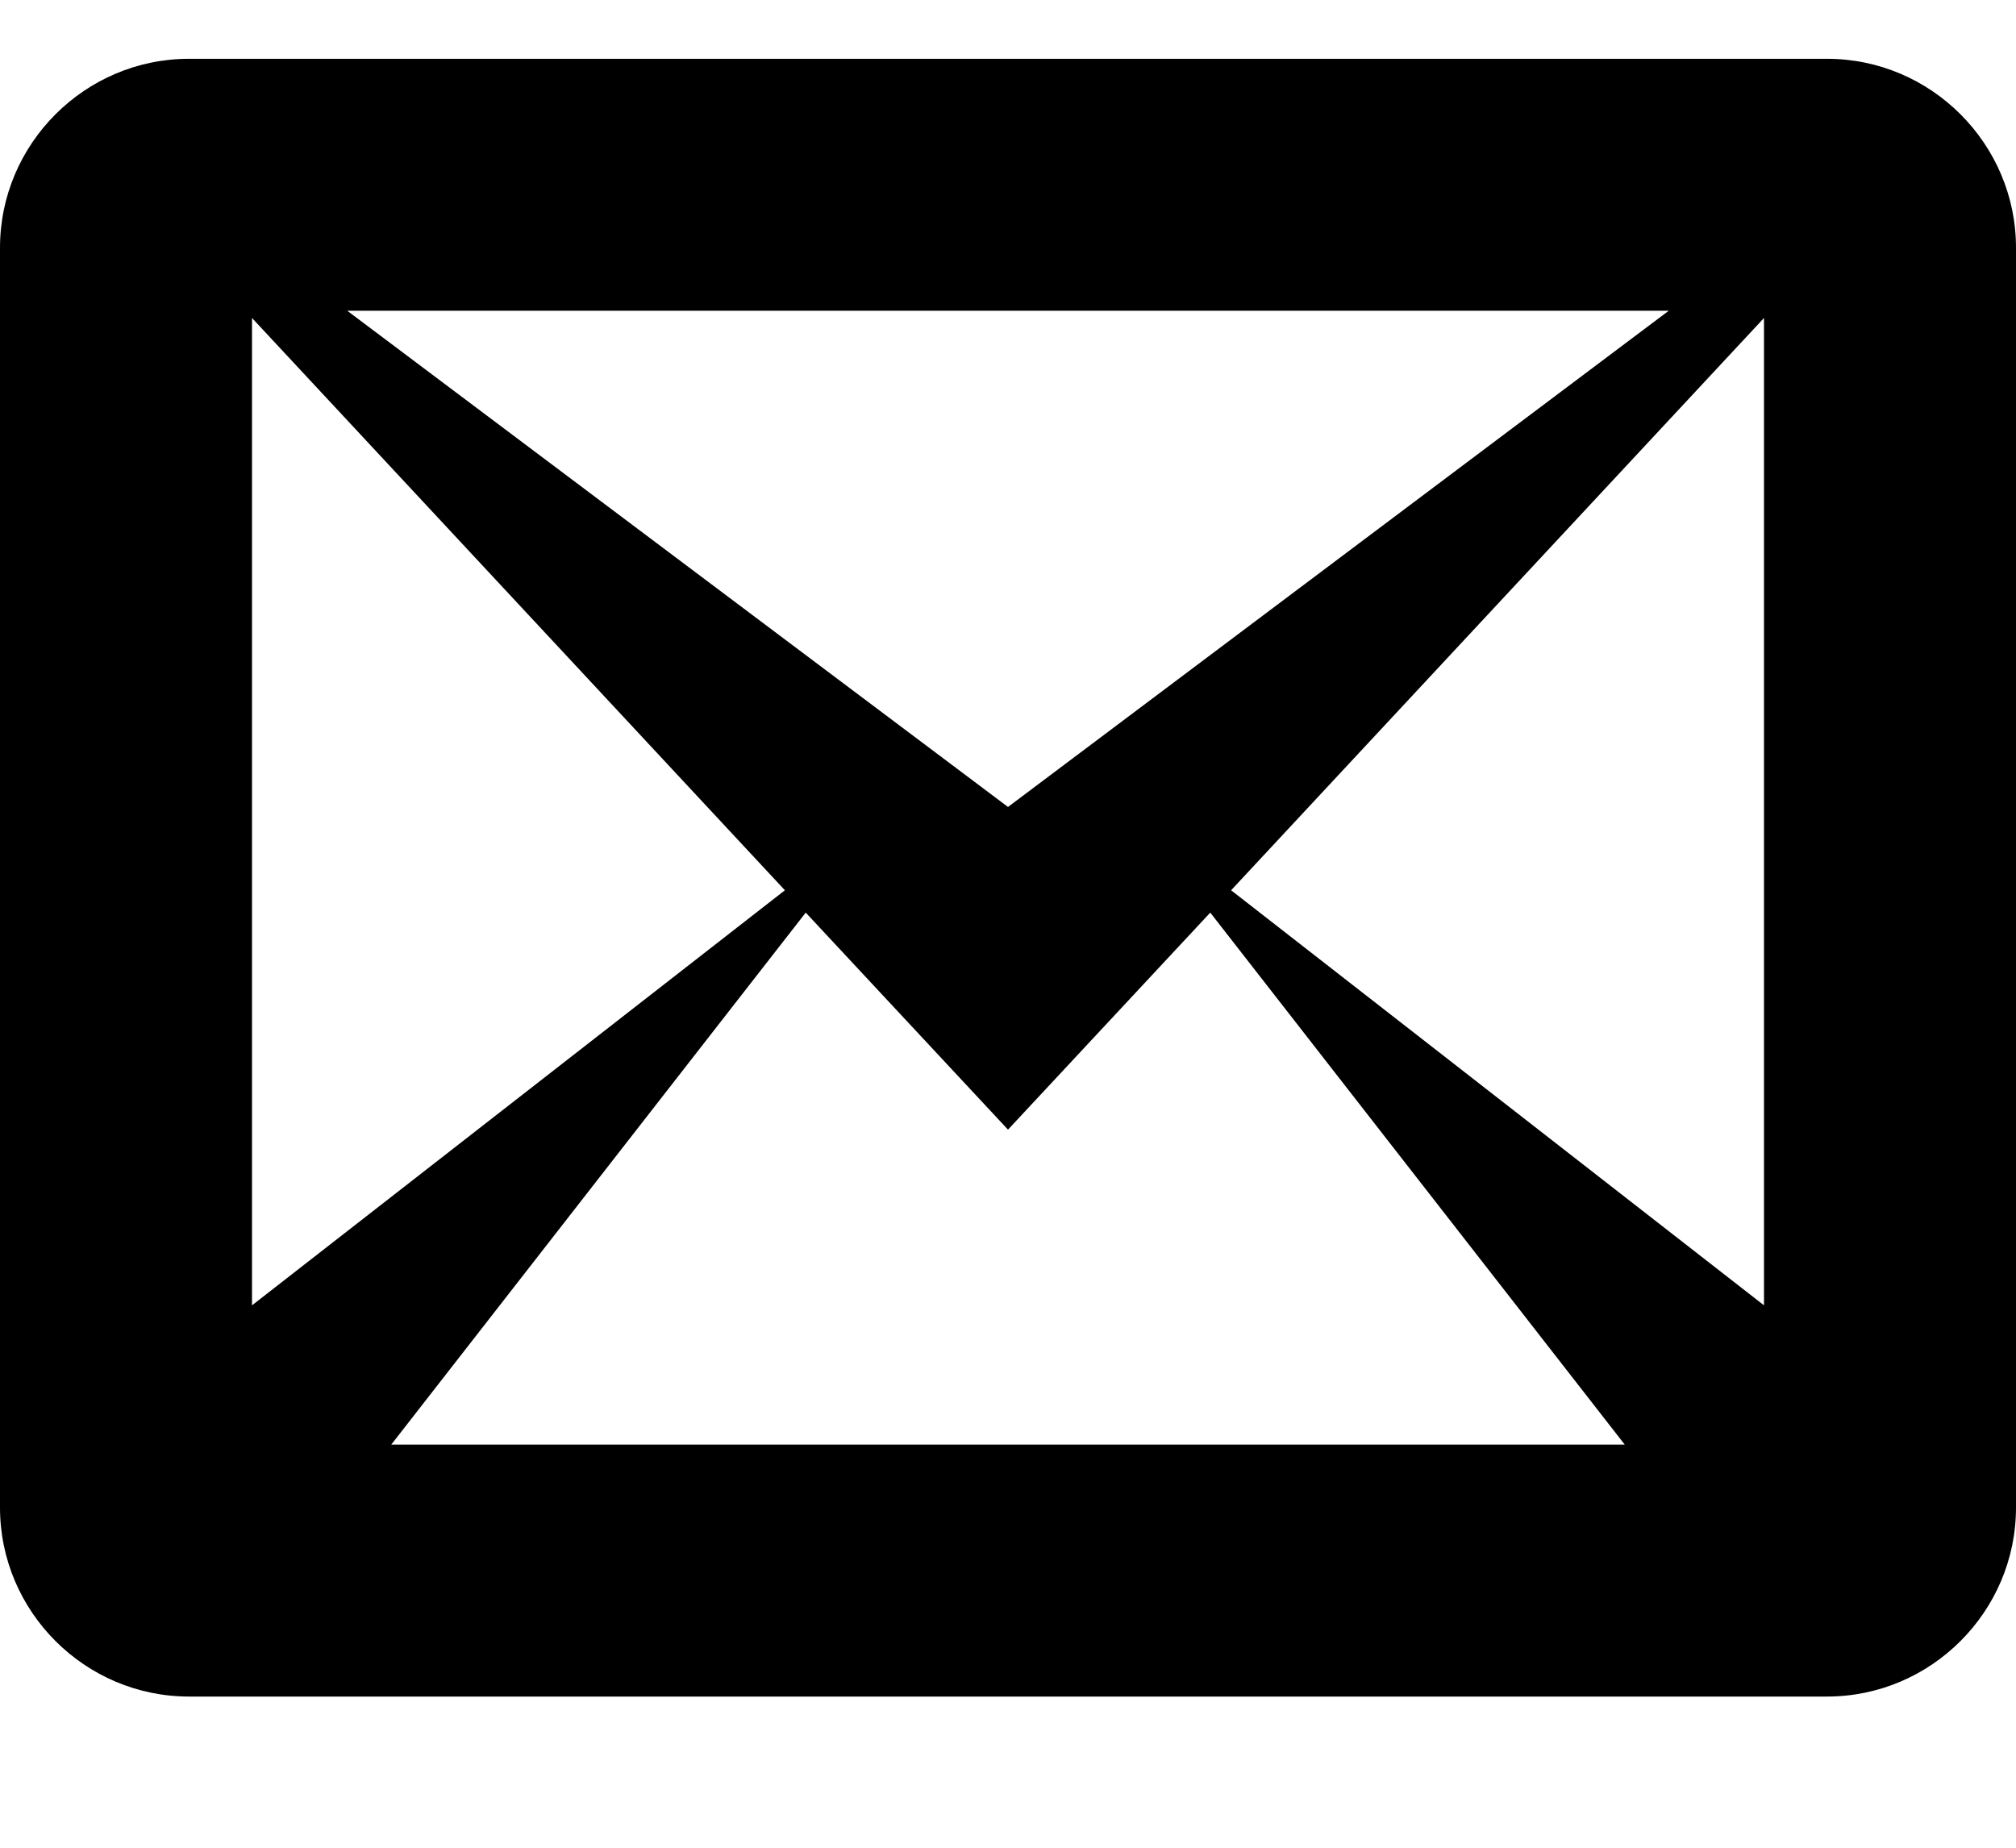<?xml version="1.0" encoding="UTF-8"?>
<svg width="12px" height="11px" viewBox="0 0 12 11" version="1.1" xmlns="http://www.w3.org/2000/svg" xmlns:xlink="http://www.w3.org/1999/xlink">
    <title>mail</title>
    <g id="Pauli-Apotheke" stroke="none" stroke-width="1" fill="none" fill-rule="evenodd">
        <g id="Startseite-Korrekturen" transform="translate(-911, -2893)" fill="#000000">
            <g id="Group-22" transform="translate(284, 2463.35)">
                <g id="Footer-1" transform="translate(606, 0)">
                    <path d="M28.328,434.95 L31.5,431.543 L31.5,437.421 L28.328,434.95 Z M25.796,435.083 L27,436.375 L28.204,435.083 L30.671,438.25 L23.329,438.25 L25.796,435.083 Z M23.067,431.5 L30.933,431.5 L27,434.454 L23.067,431.5 Z M25.672,434.95 L22.5,437.421 L22.5,431.543 L25.672,434.95 Z M31.875,430 L22.125,430 C21.506,430 21,430.506 21,431.125 L21,438.625 C21,439.244 21.506,439.75 22.125,439.75 L31.875,439.75 C32.494,439.75 33,439.244 33,438.625 L33,431.125 C33,430.506 32.494,430 31.875,430 L31.875,430 Z" id="mail"></path>
                </g>
            </g>
        </g>
    </g>
</svg>